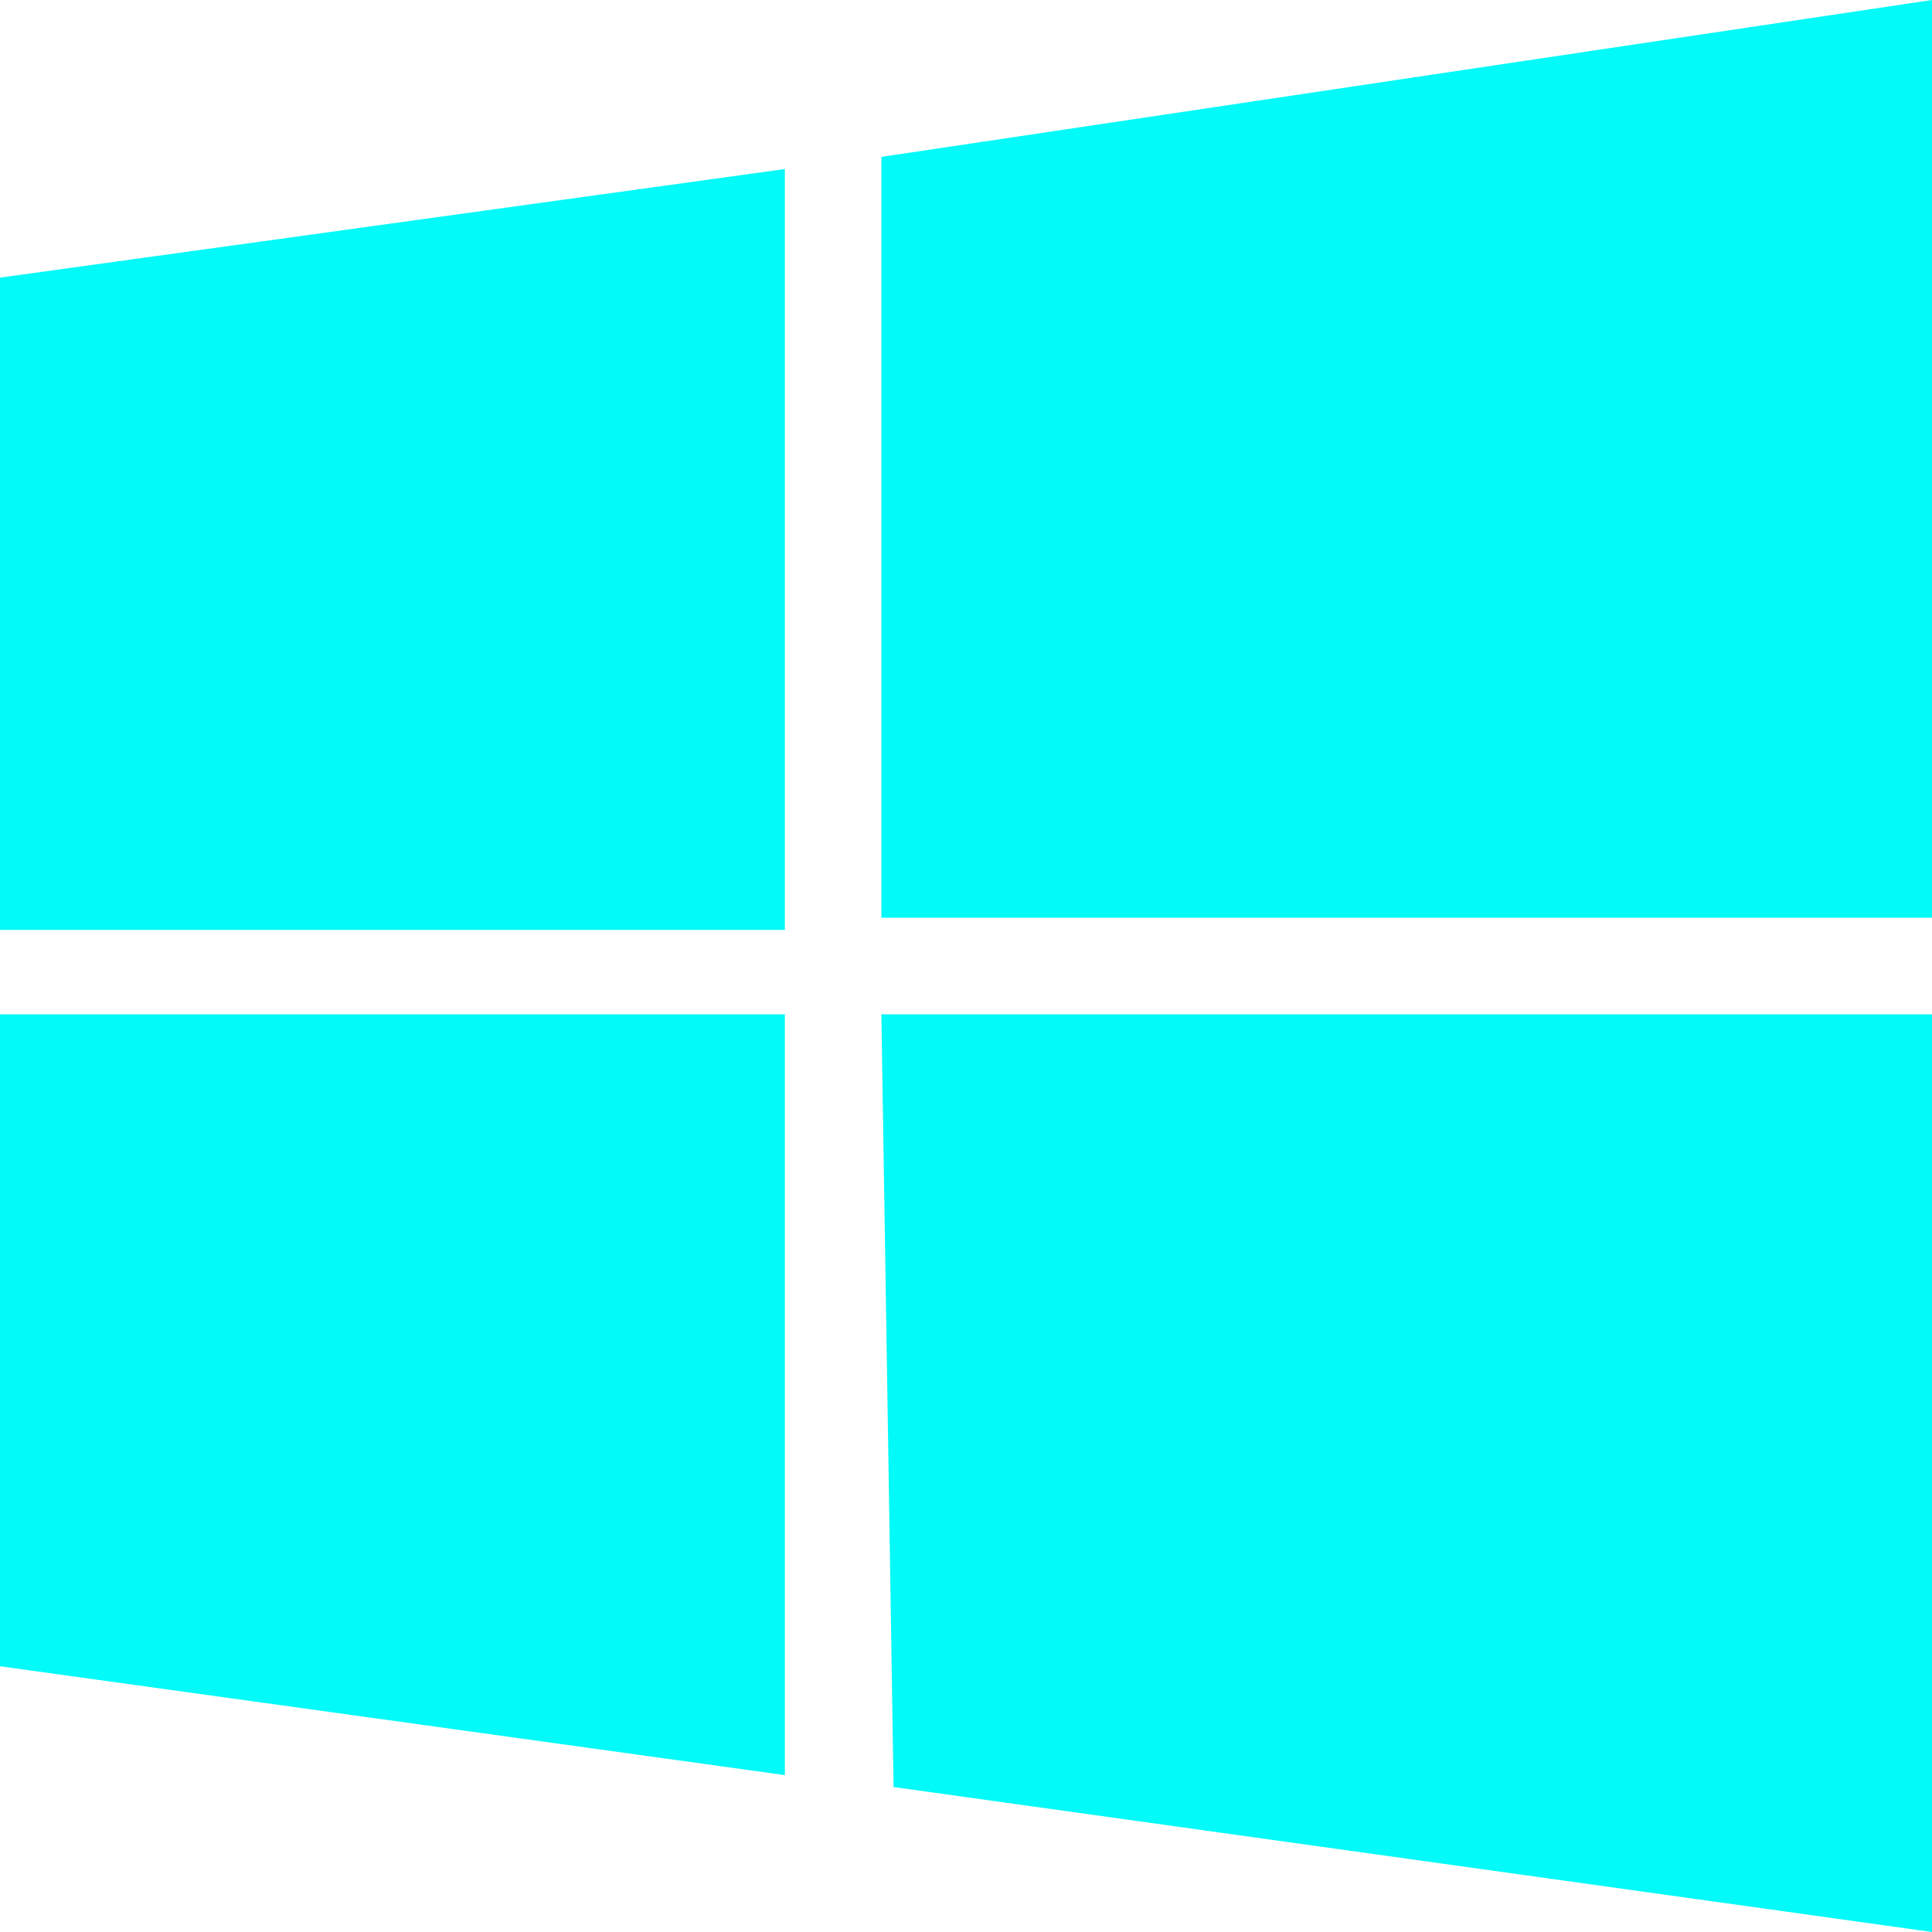 <svg width="112" height="112" viewBox="0 0 112 112" fill="none" xmlns="http://www.w3.org/2000/svg">
<g clip-path="url(#clip0_5_2105)">
<path d="M0 16.095L45.5 9.8V53.905H0M51.095 9.095L112 0V53.2H51.095M0 58.8H45.5V102.905L0 96.595M51.095 58.8H112V112L51.8 103.595" fill="#02FAF9"/>
</g>
<defs>
<clipPath id="clip0_5_2105">
<rect width="112" height="112" fill="white"/>
</clipPath>
</defs>
</svg>
